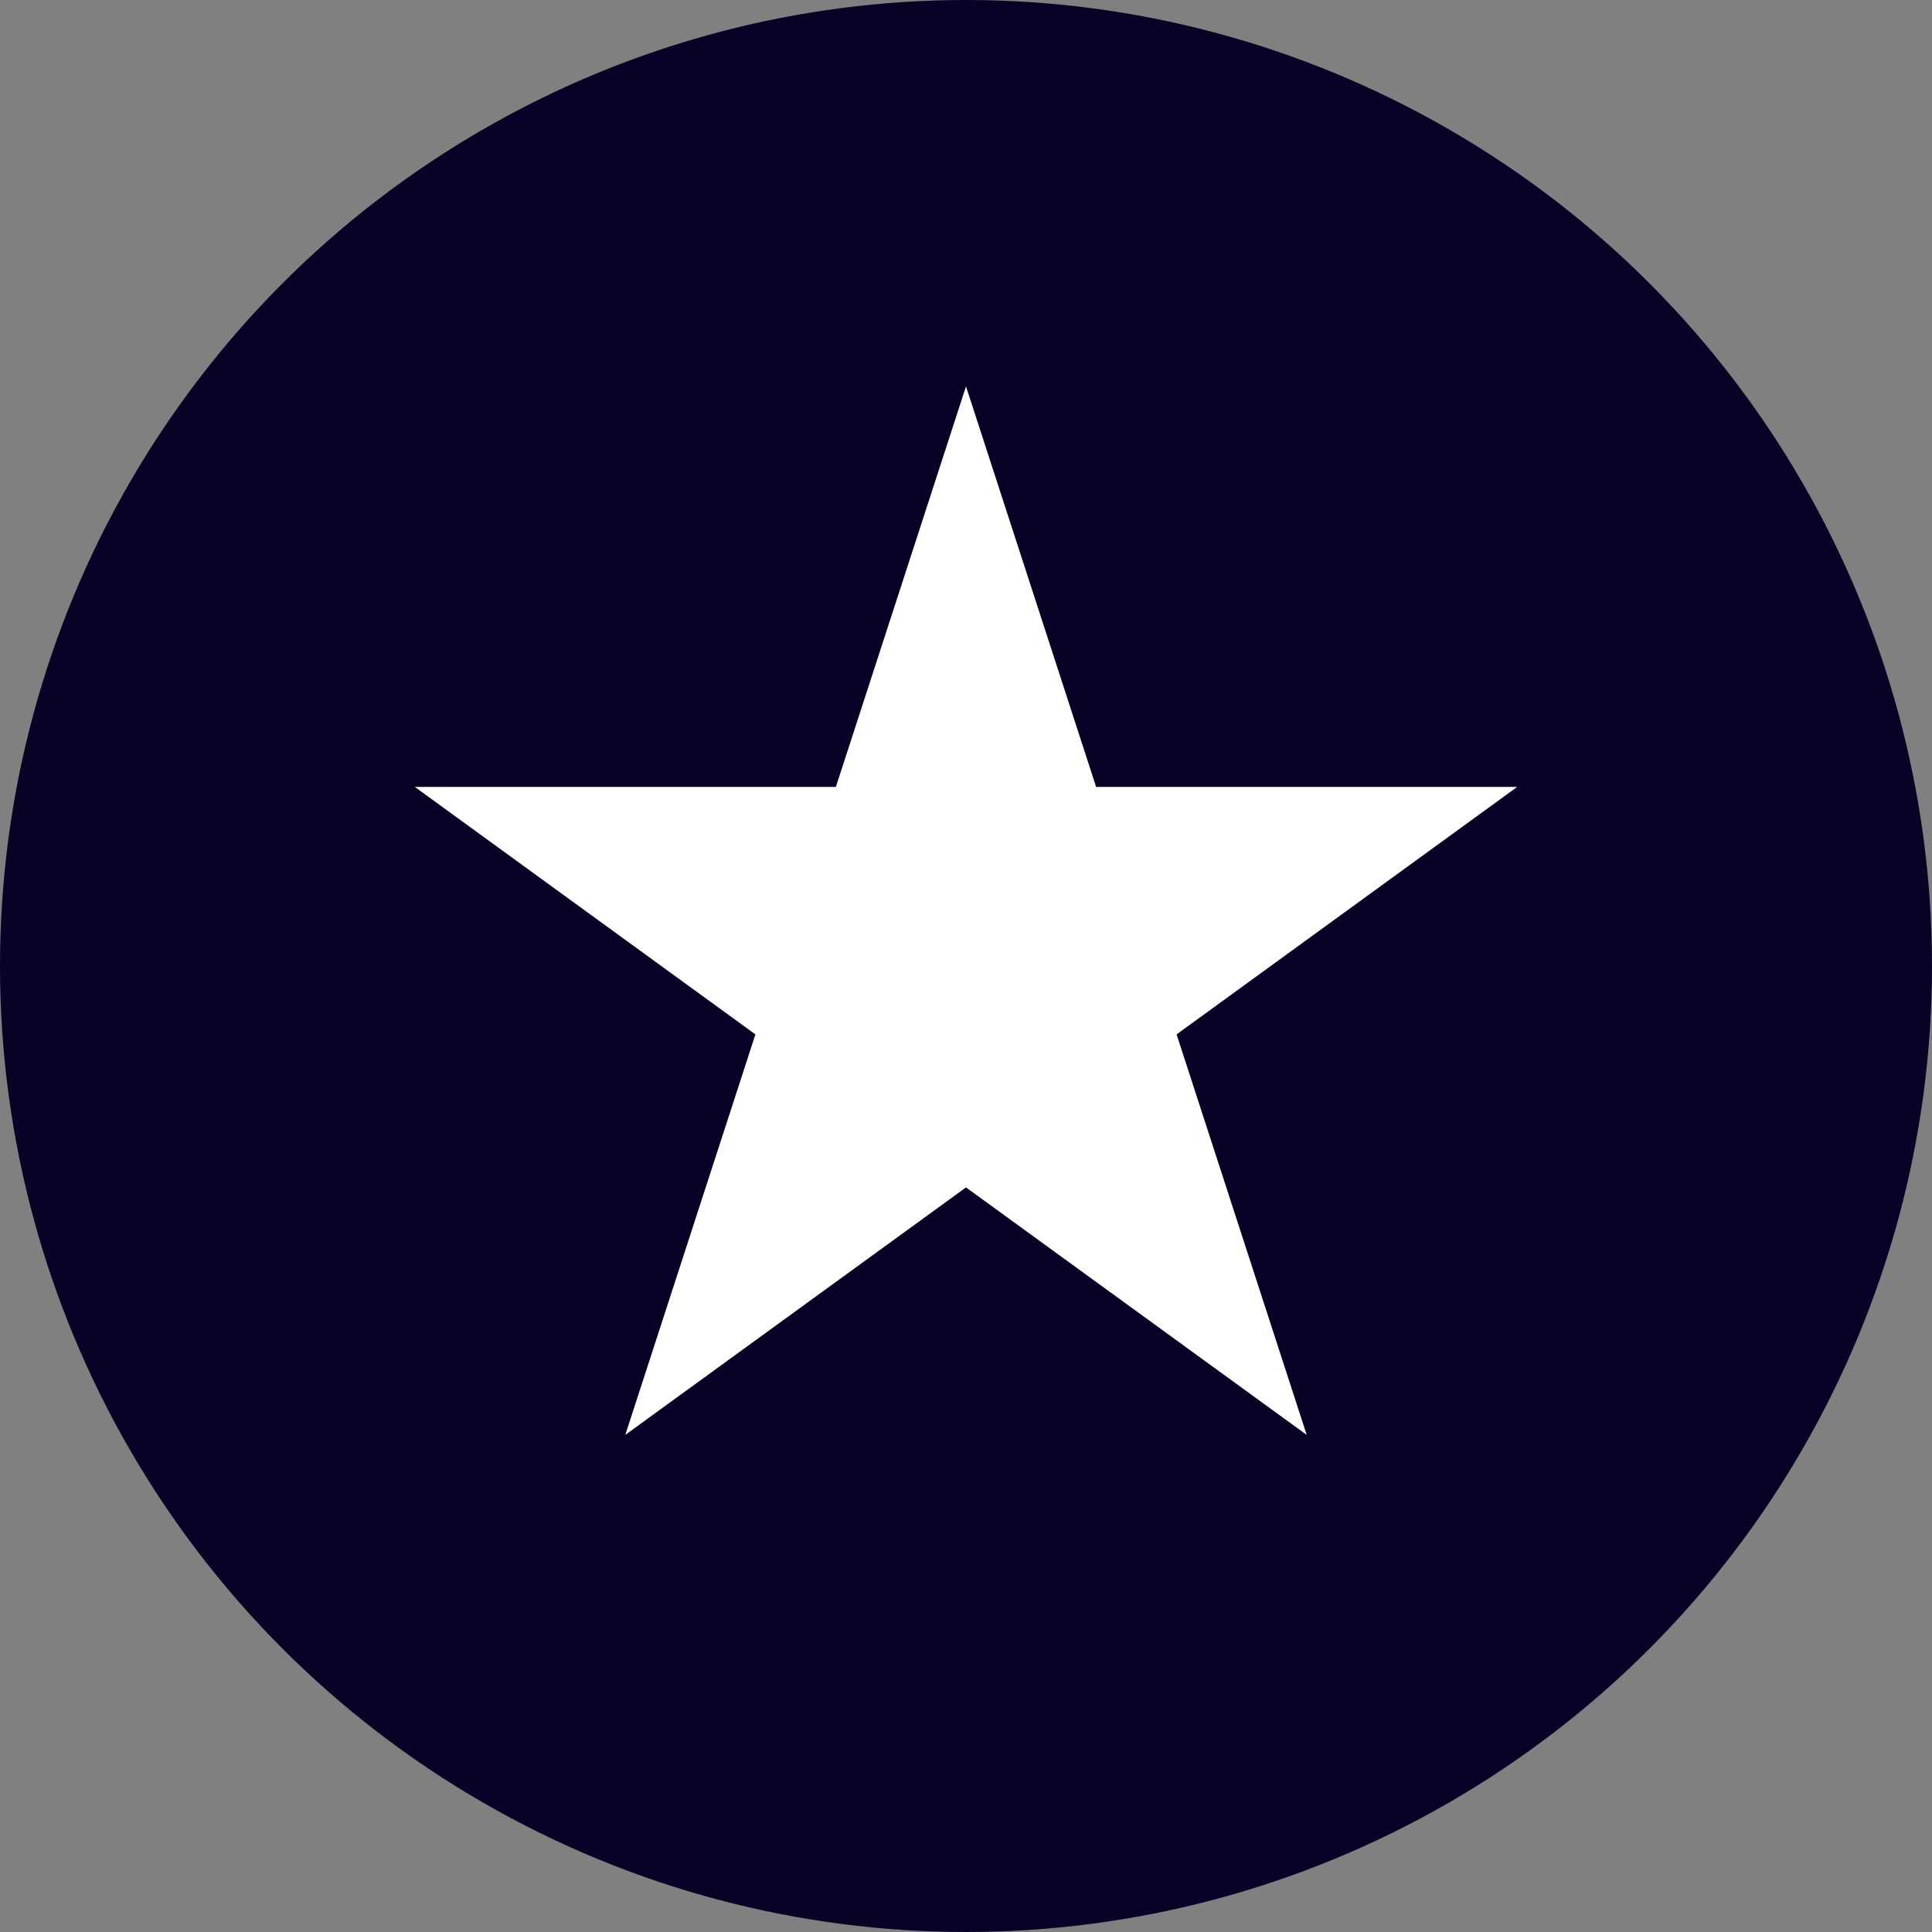 <svg width="20" height="20" viewBox="0 0 20 20" fill="none" xmlns="http://www.w3.org/2000/svg">
<rect x="0" y="0" width="20" height="20" fill="#808080" stroke="none"/>
<circle cx="10" cy="10" r="10" fill="#070226"/>
<path d="M10 4L11.347 8.146H15.706L12.18 10.708L13.527 14.854L10 12.292L6.473 14.854L7.82 10.708L4.294 8.146H8.653L10 4Z" fill="white"/>
</svg>
